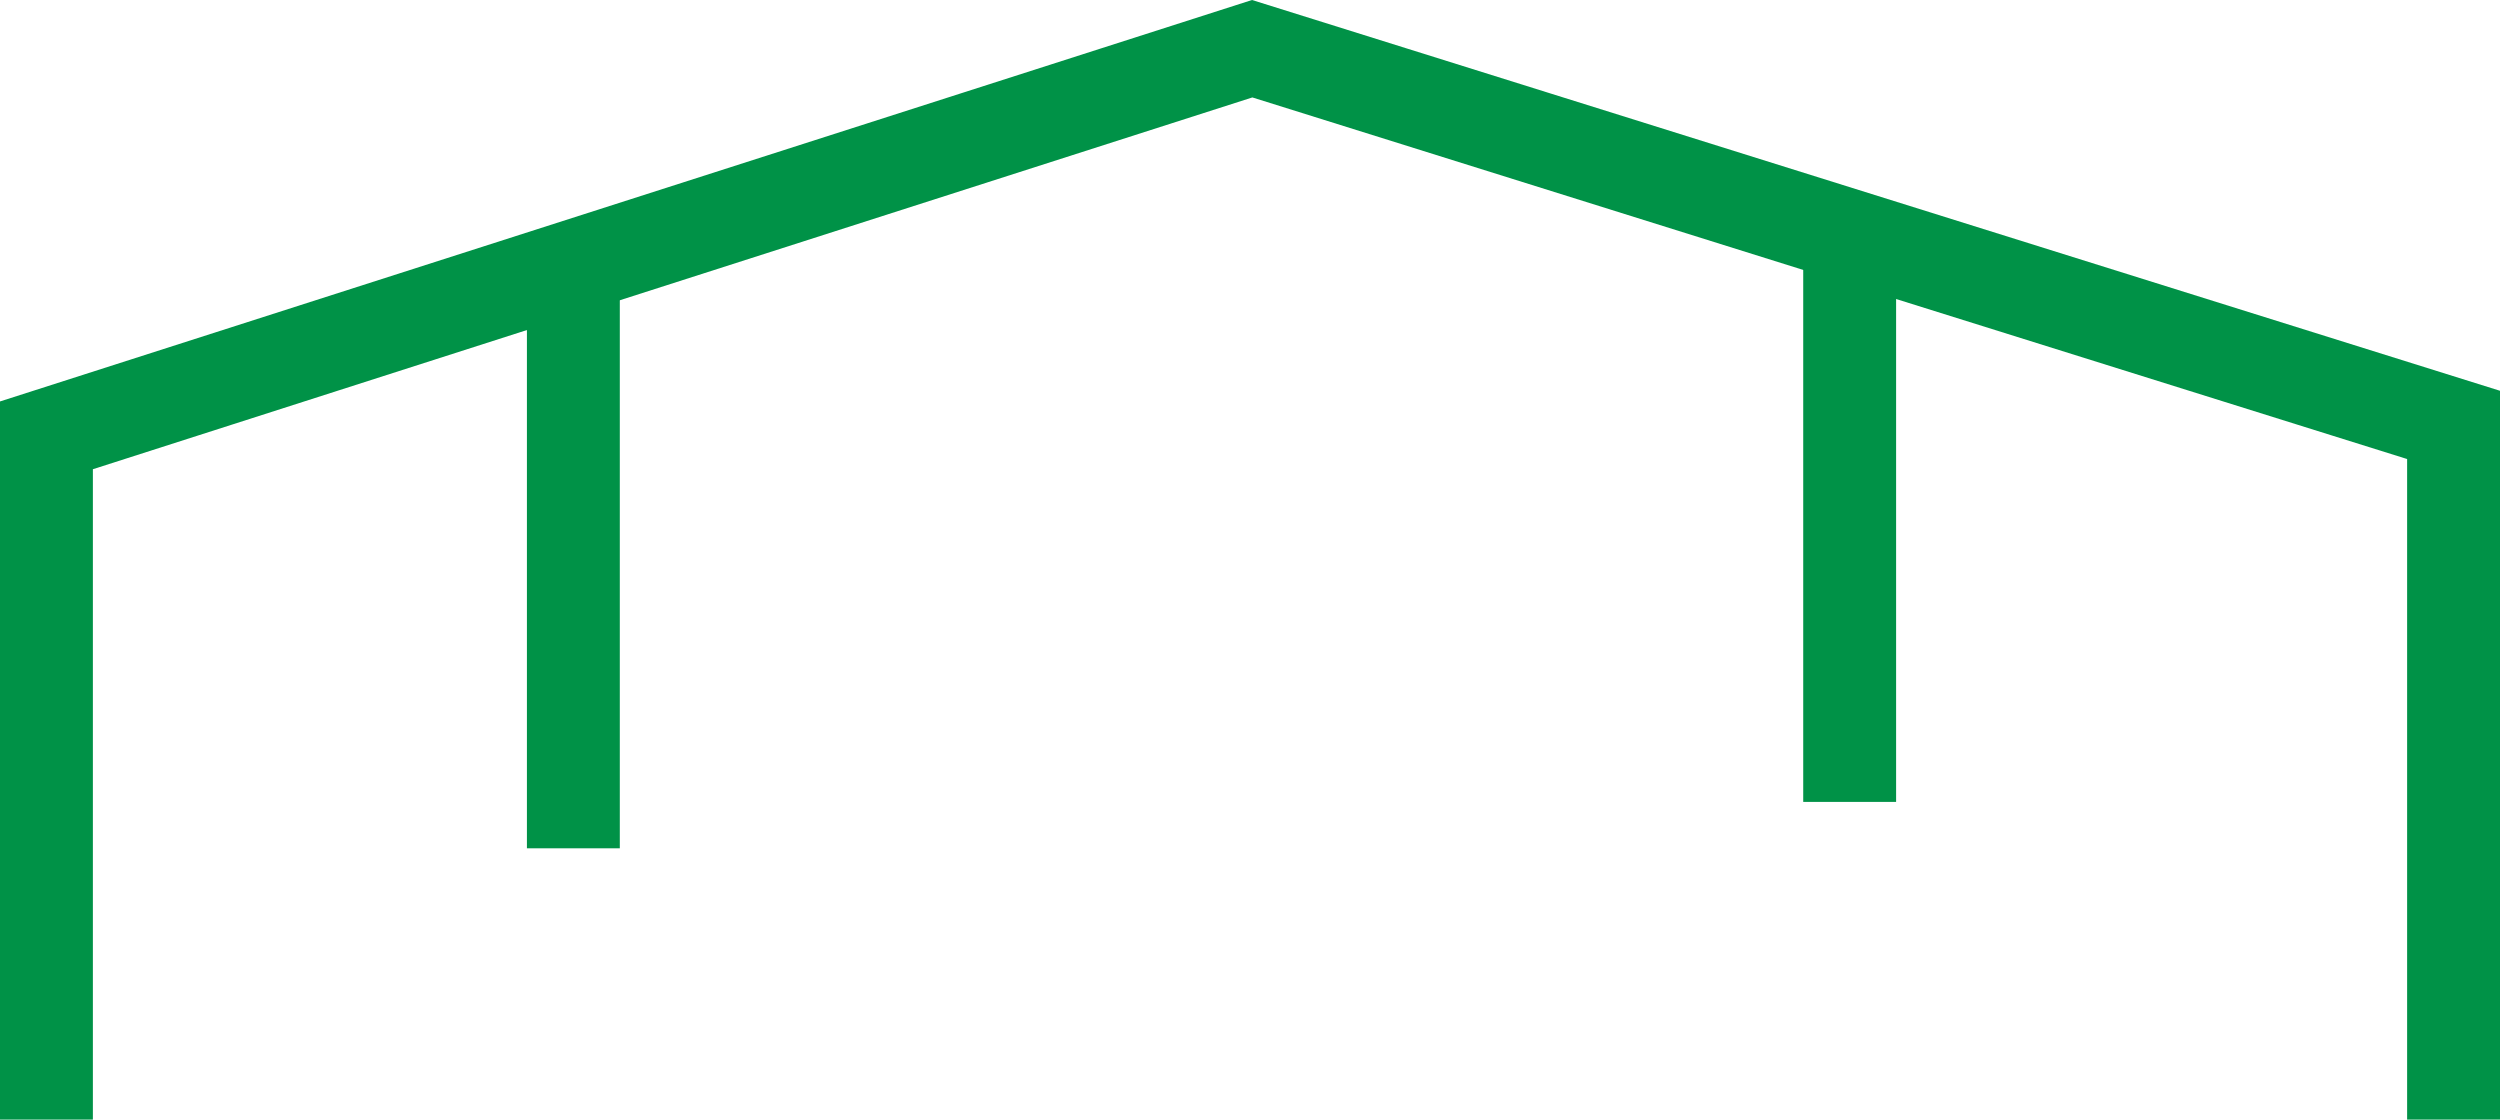 <!-- Generator: Adobe Illustrator 24.0.0, SVG Export Plug-In  -->
<svg version="1.1" xmlns="http://www.w3.org/2000/svg" xmlns:xlink="http://www.w3.org/1999/xlink" x="0px" y="0px"
	 width="305.188px" height="136.678px" viewBox="0 0 305.188 136.678" style="enable-background:new 0 0 305.188 136.678;"
	 xml:space="preserve">
<style type="text/css">
	.st0{fill:none;stroke:#009247;stroke-width:11.339;stroke-miterlimit:10;}
</style>
<defs>
</defs>
<polyline class="st0" points="299.519,136.678 299.519,51.87 152.861,5.947 5.669,53.144 5.669,136.678 "/>
<line class="st0" x1="69.993" y1="32.518" x2="69.993" y2="103.557"/>
<line class="st0" x1="225.798" y1="28.786" x2="225.798" y2="97.893"/>
</svg>